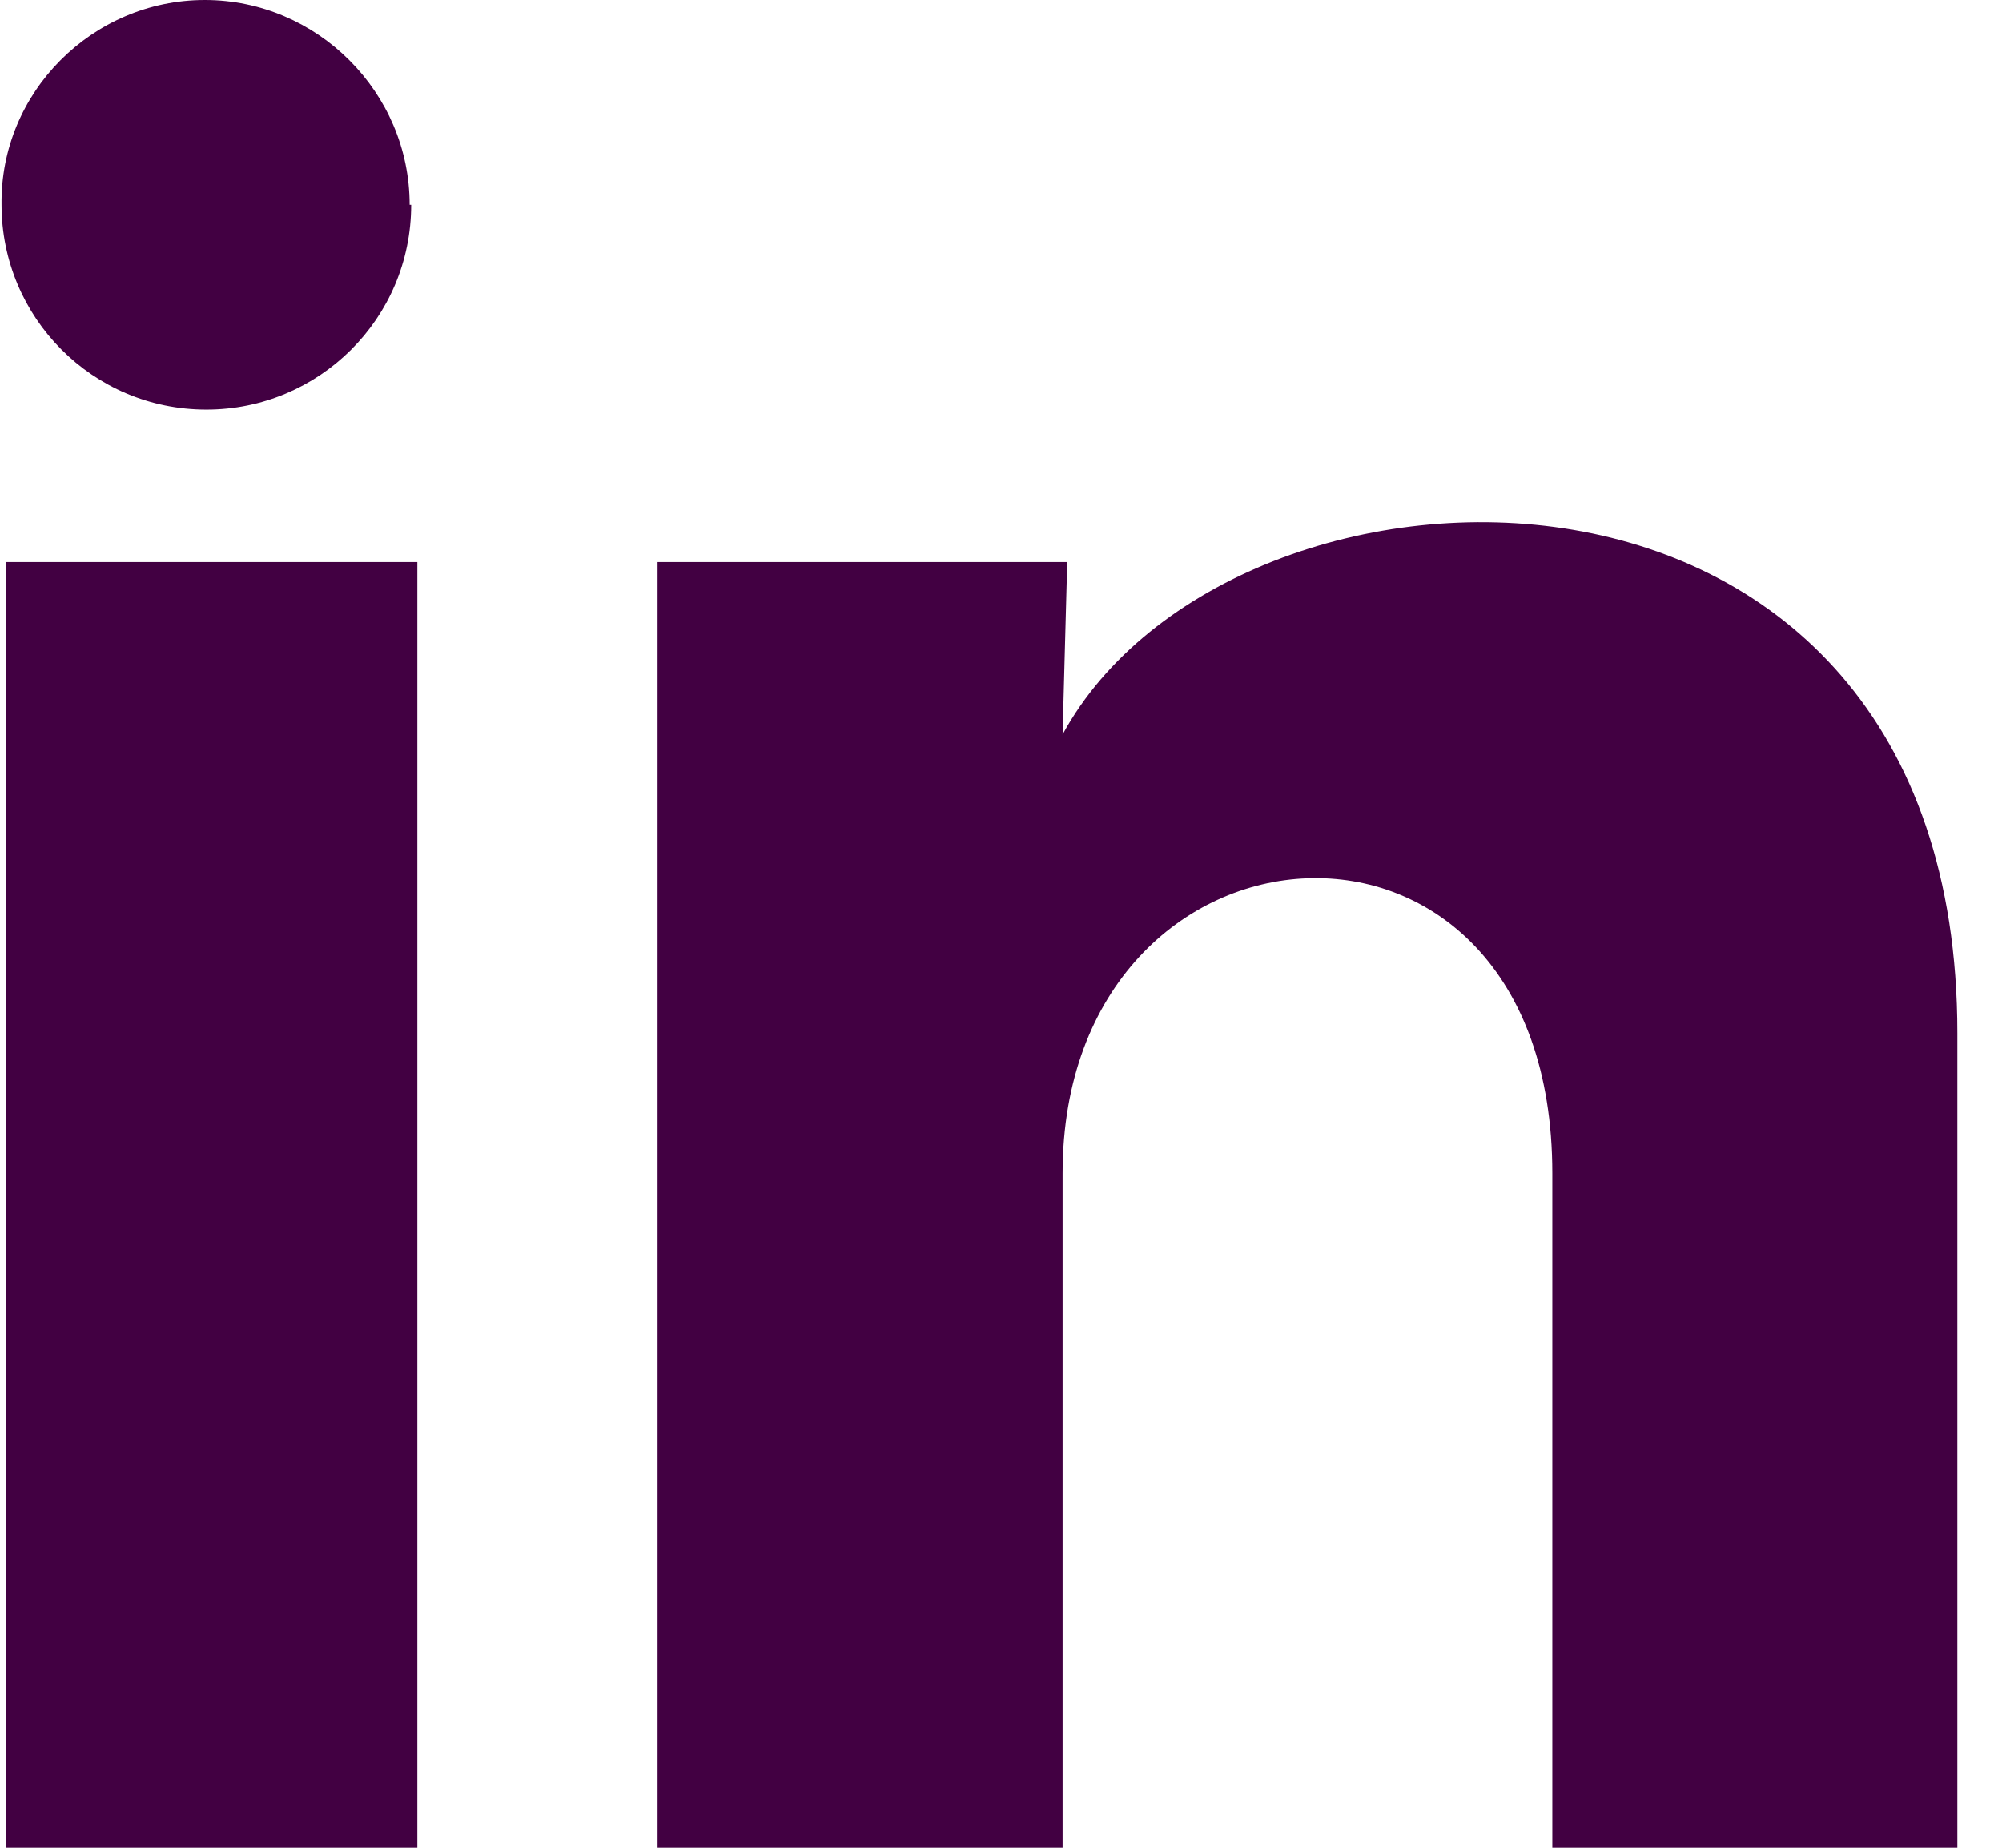<?xml version="1.0" encoding="UTF-8"?><svg id="Layer_1" xmlns="http://www.w3.org/2000/svg" width="13" height="12" viewBox="0 0 13 12"><defs><style>.cls-1{fill:#420042;}</style></defs><path class="cls-1" d="m2.67,1.33c0,.74-.6,1.33-1.33,1.33-.74,0-1.33-.6-1.33-1.33C0,.6.6,0,1.33,0s1.33.6,1.33,1.33h0Zm.04,2.32H.04v8.35h2.67V3.65Zm4.21,0h-2.65v8.35h2.63v-4.38c0-2.44,3.18-2.67,3.18,0v4.38h2.63v-5.29c0-4.11-4.71-3.96-5.81-1.94,0,0,.03-1.12.03-1.12Z"/></svg>